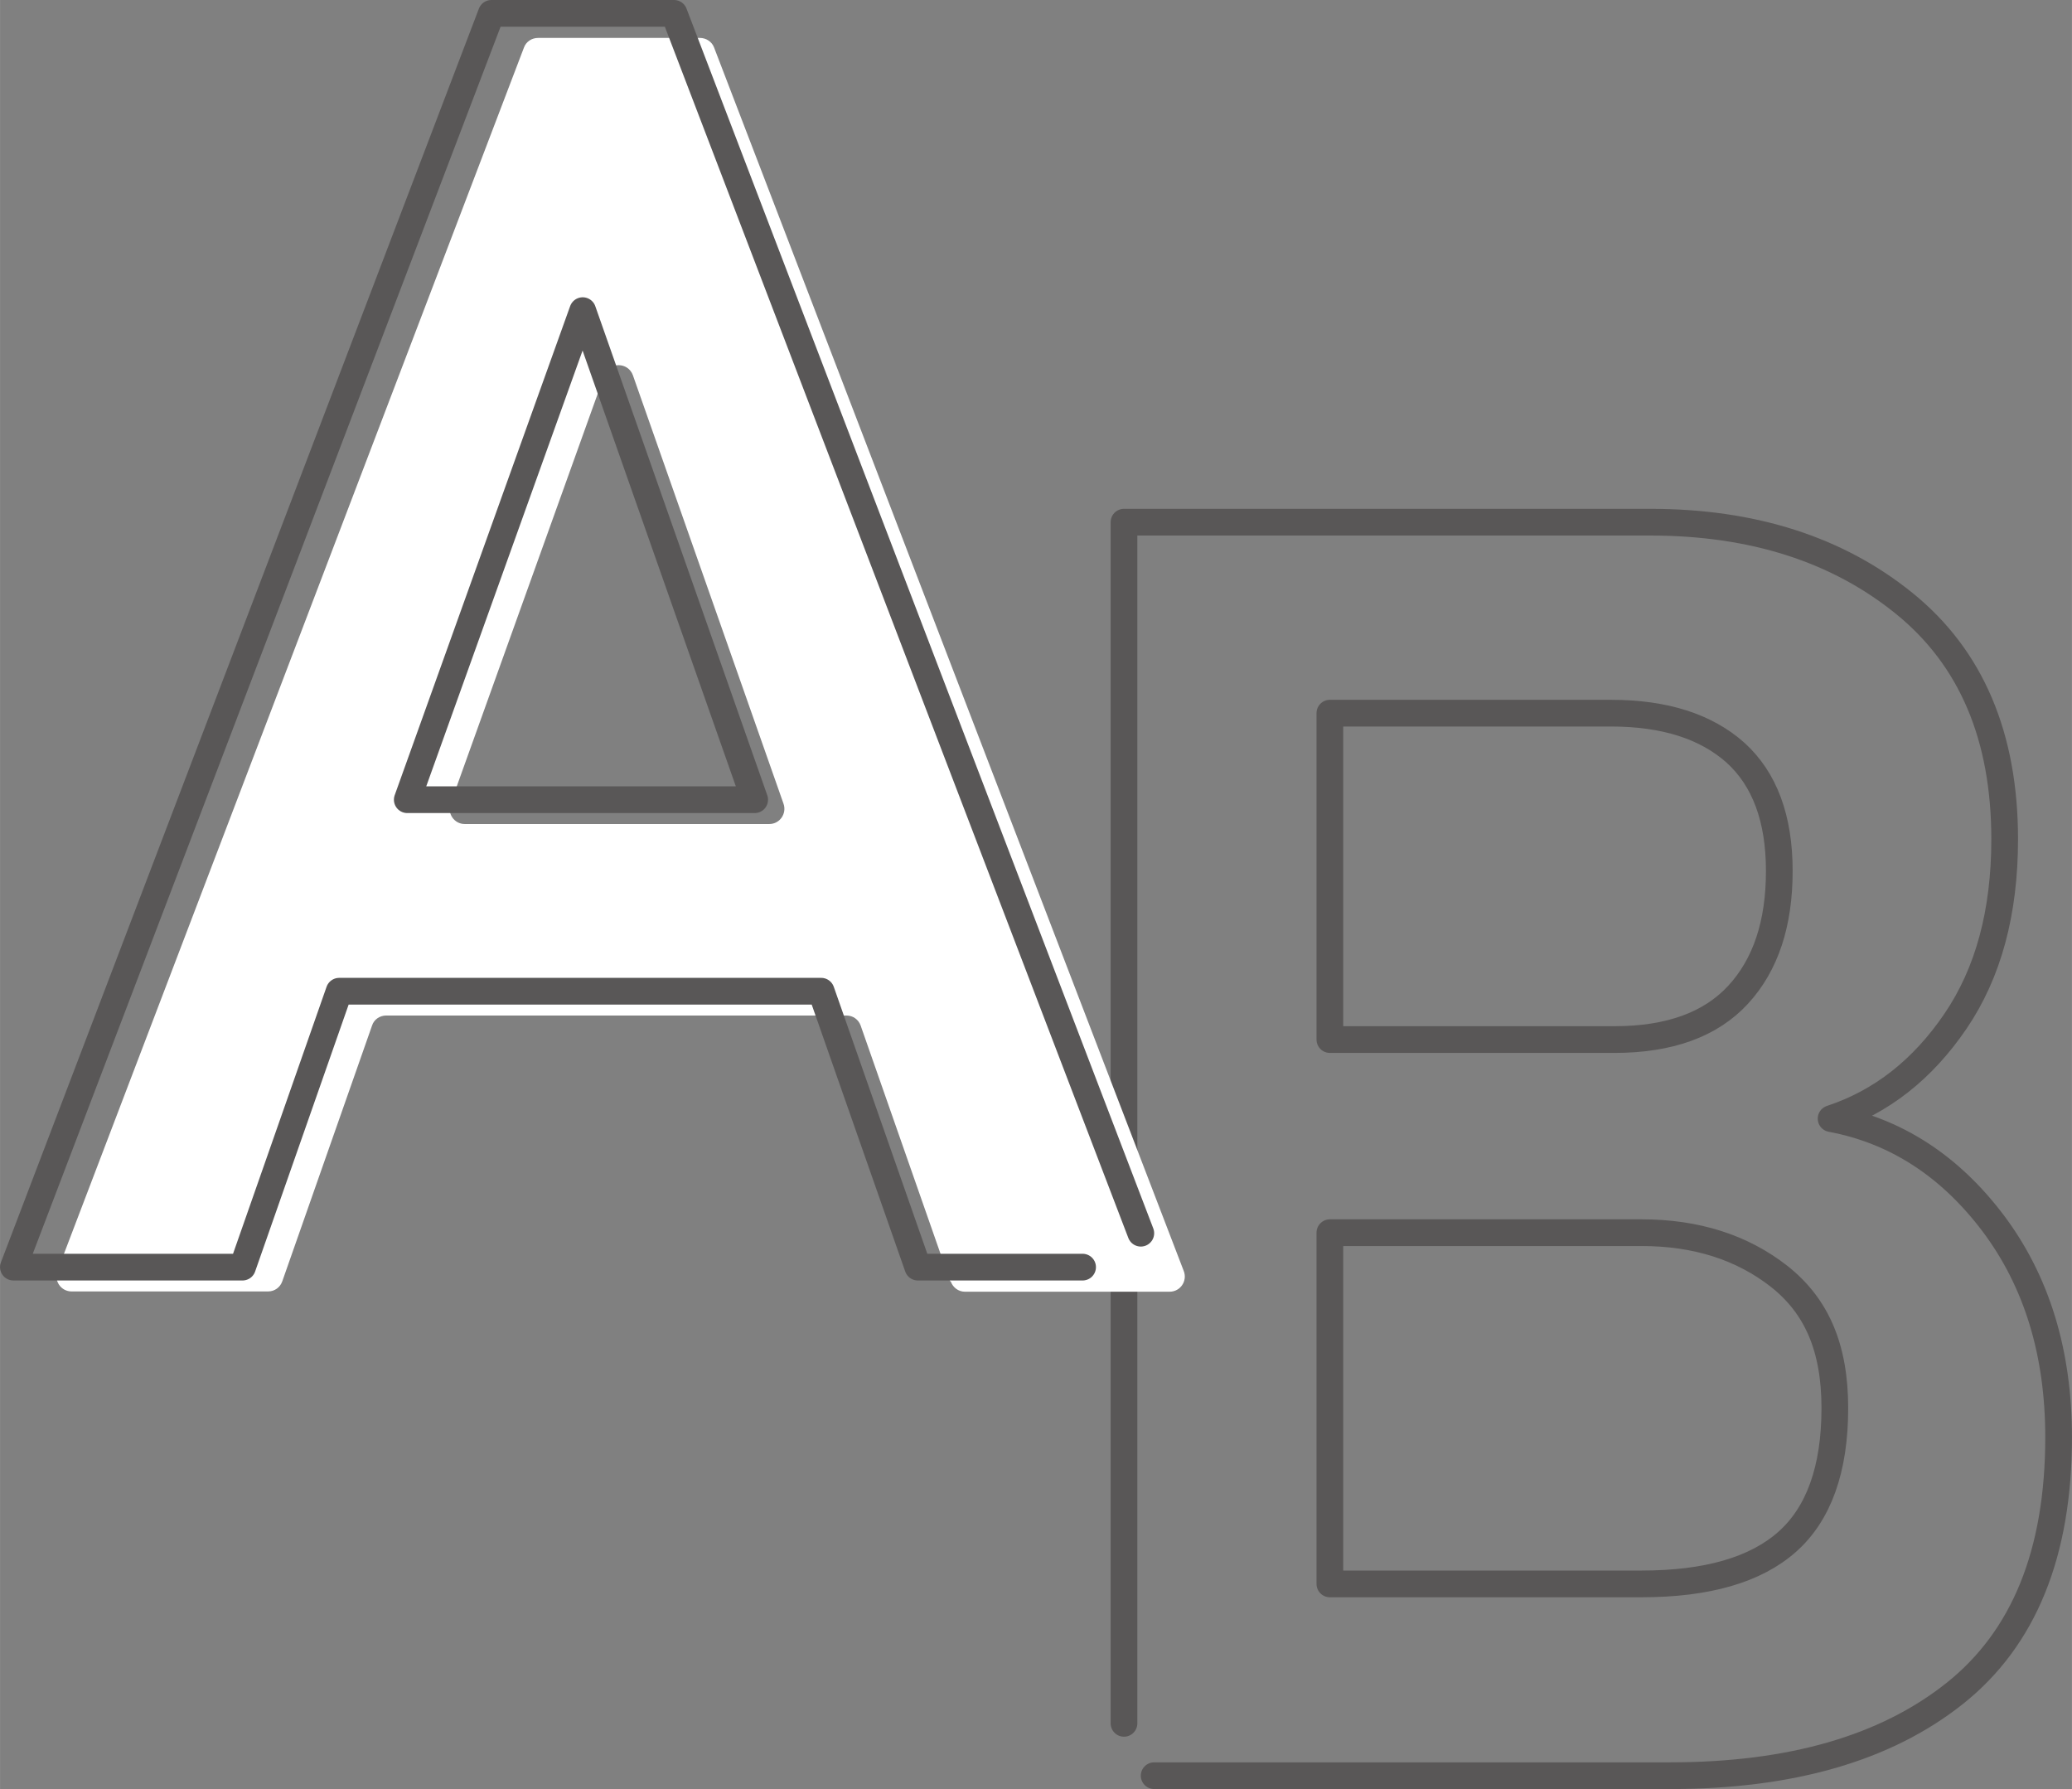 <?xml version="1.0" encoding="UTF-8"?>
<svg id="_レイヤー_2" data-name="レイヤー 2" xmlns="http://www.w3.org/2000/svg" width="27.37mm" height="23.63mm" viewBox="0 0 77.59 66.99">
  <rect x="0" y="0" width="77.59" height="66.99" fill="#808080" stroke="none"/>
  <defs>
    <style>
      .cls-1 {
        fill: none;
        stroke: #595757;
        stroke-linecap: round;
        stroke-linejoin: round;
      }

      .cls-2 {
        fill: #fff;
        stroke-width: 0px;
      }
    </style>
  </defs>
  <g id="_テキスト" data-name="テキスト">
    <path class="cls-1" d="m42.09,64.52V19.55h19.71c3.84,0,7.02,1.02,9.52,3.05,2.5,2.03,3.75,4.97,3.75,8.82,0,2.73-.61,5-1.84,6.81-1.23,1.81-2.78,3.03-4.66,3.65,2.41.45,4.44,1.76,6.07,3.92,1.63,2.17,2.45,4.84,2.45,8.01,0,4.34-1.3,7.53-3.89,9.59-2.59,2.06-6.15,3.08-10.66,3.08h-19.32m6.58-27.56h10.66c2.05,0,3.6-.56,4.63-1.68,1.03-1.12,1.54-2.66,1.54-4.63s-.55-3.44-1.64-4.43c-1.1-.98-2.65-1.48-4.66-1.48h-10.53v12.2Zm0,20.38h11.67c2.46,0,4.28-.53,5.46-1.58,1.18-1.05,1.78-2.72,1.78-5s-.69-3.83-2.08-4.93c-1.39-1.09-3.11-1.64-5.16-1.64h-11.67v13.14Z"/>
    <g>
      <path class="cls-2" d="m35.58,47.97l-3.35-9.57c-.08-.23-.29-.38-.53-.38H14.46c-.24,0-.46.15-.53.38l-3.36,9.57c-.08.23-.29.38-.53.38H2.68c-.4,0-.67-.4-.53-.77L19.62,1.78c.08-.22.29-.36.53-.36h6.06c.23,0,.45.14.53.36l17.59,45.81c.14.37-.13.77-.53.77h-7.67c-.24,0-.45-.16-.53-.39Zm-18.17-17.12h11.4c.39,0,.66-.39.53-.76l-5.64-16.04c-.18-.5-.89-.51-1.07,0l-5.76,16.04c-.13.37.14.76.53.76Z"/>
      <path class="cls-1" d="m40.54,47.44h-6.17l-3.62-10.33H12.7l-3.62,10.33H.5L18.4.5h6.84l17.48,45.67M15.25,29.94h13.01l-6.44-18.31-6.57,18.31Z"/>
    </g>
  </g>
</svg>